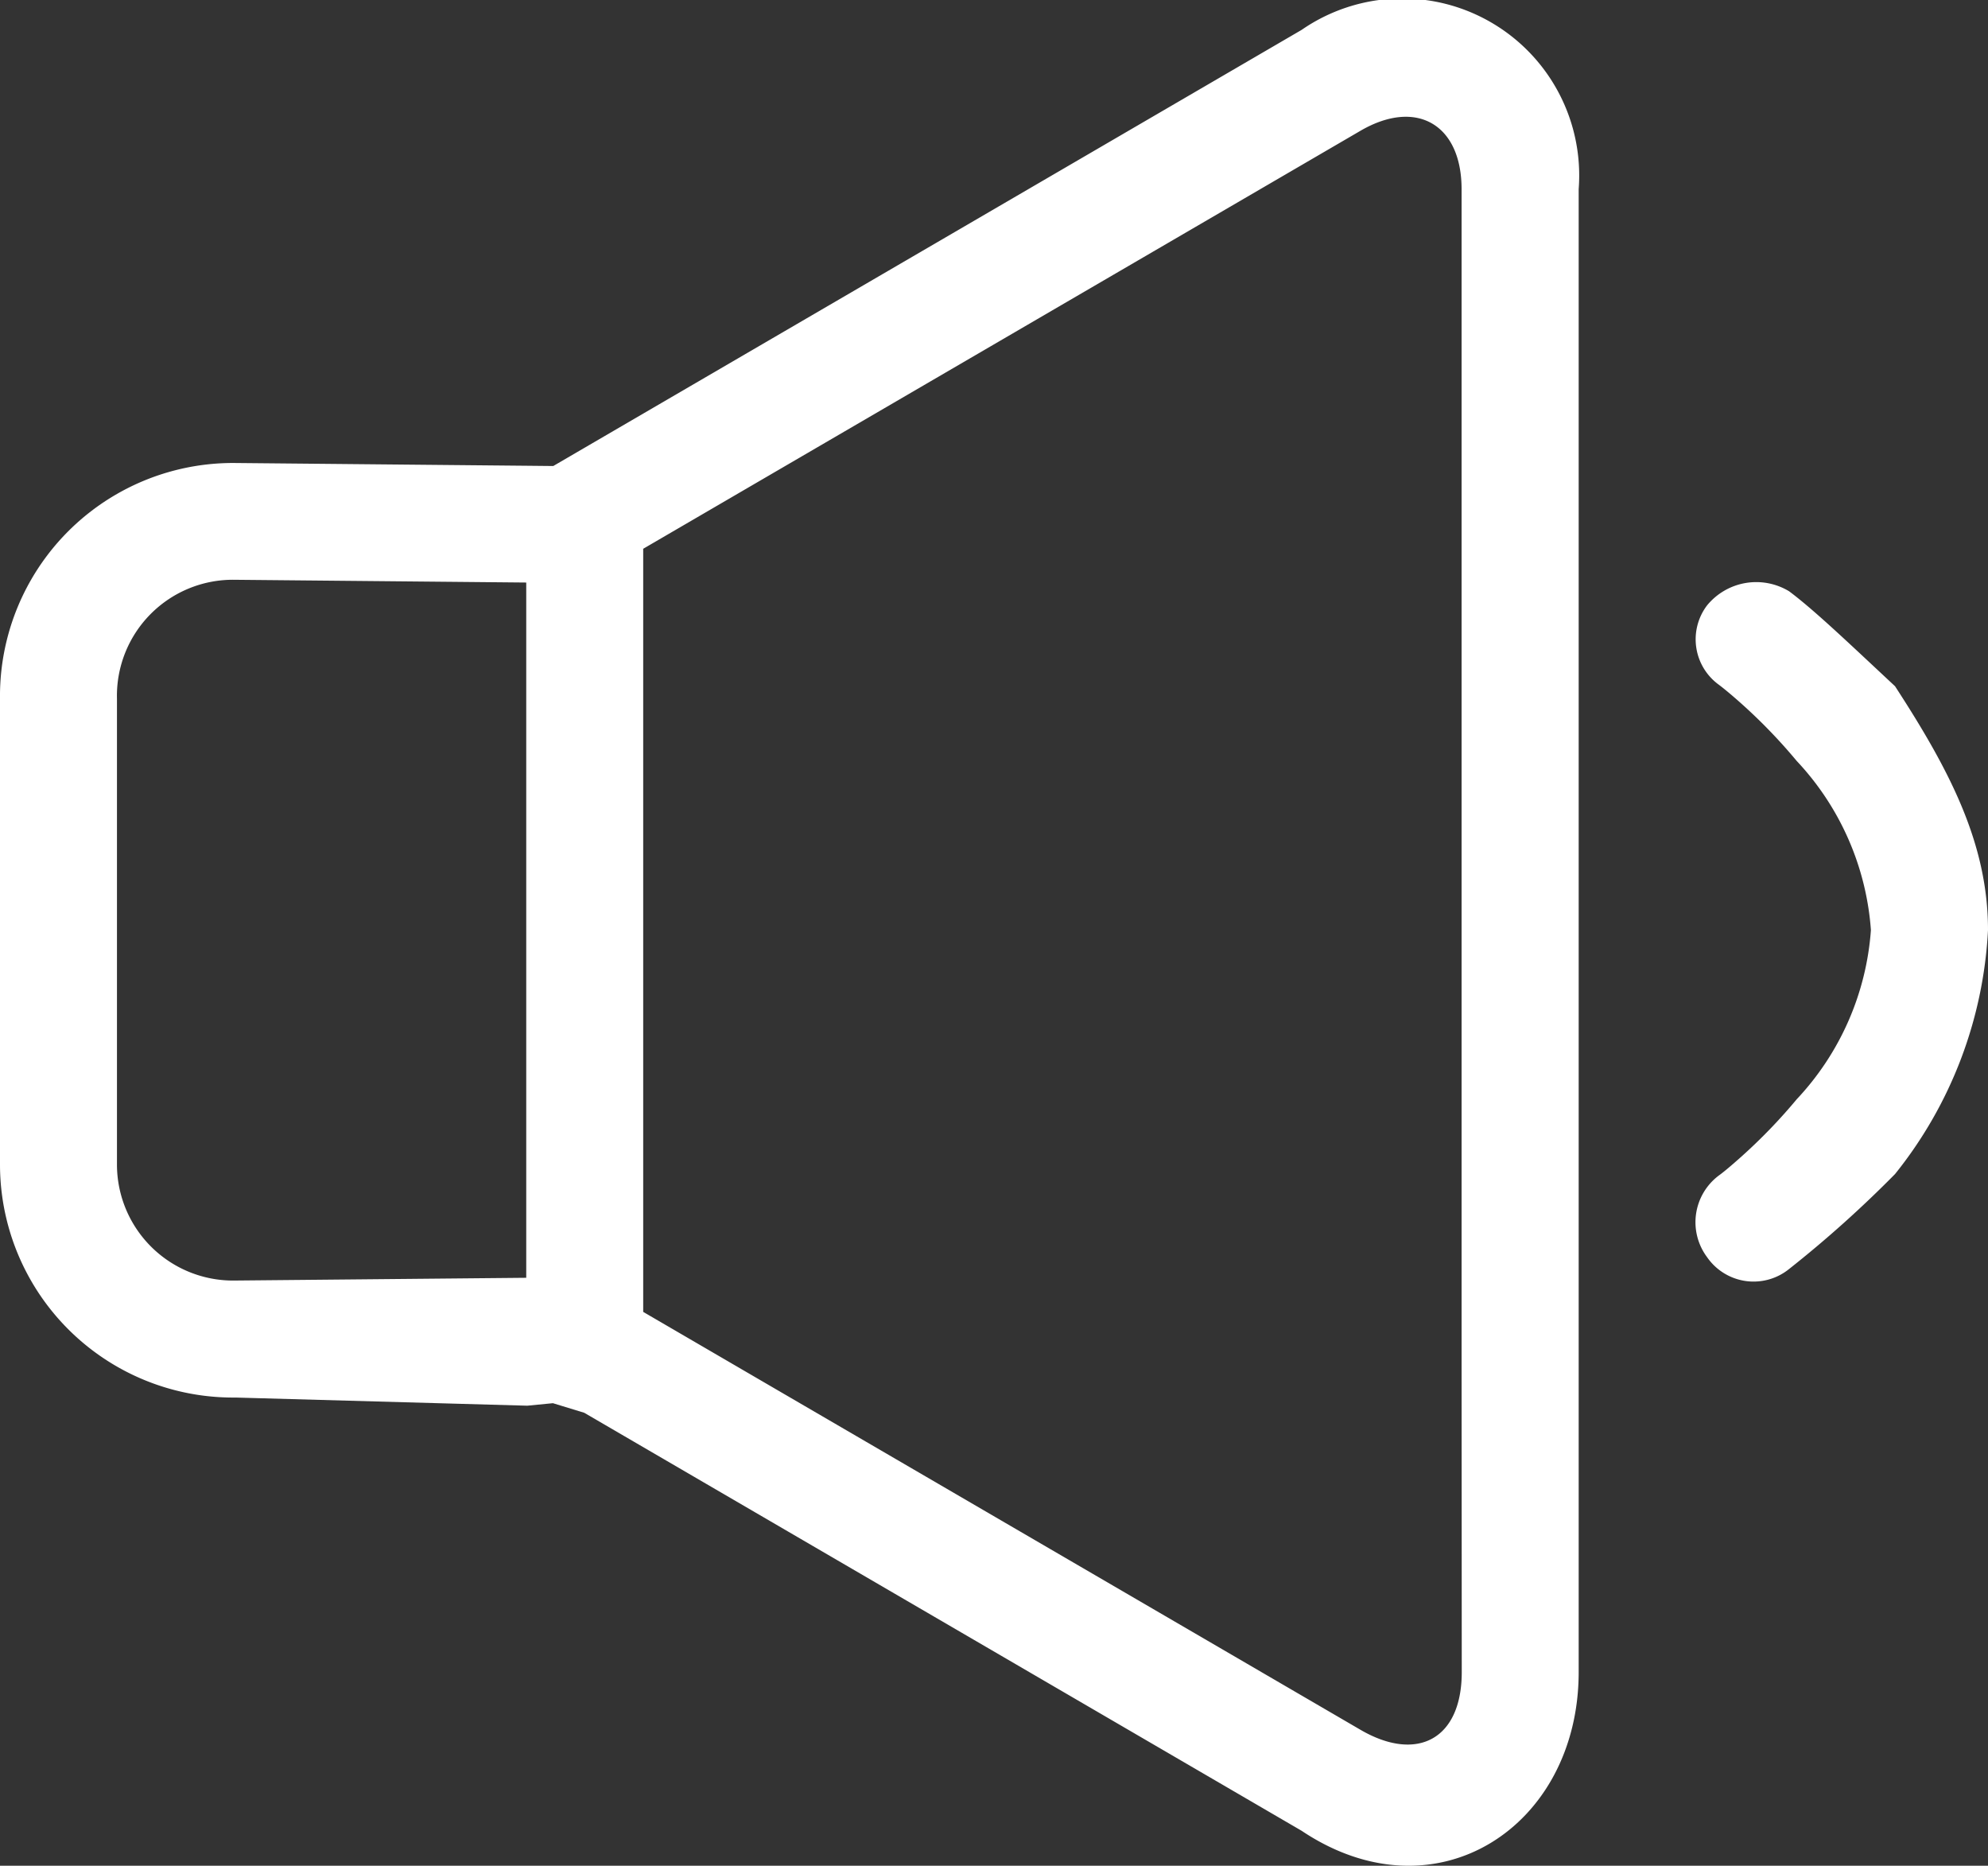 <svg xmlns="http://www.w3.org/2000/svg" width="46.062" height="43.219" viewbox="0 0 46.062 43.219"><rect width="100%" height="100%" fill="#333333" stroke="none"/><path d="M43.908 27.196a26.642 26.642 0 01-2.455 2.2 1.309 1.309 0 01-1.9-.275 1.352 1.352 0 01.276-1.894c.1-.071.286-.226.539-.453a12.555 12.555 0 001.26-1.308 6.39 6.39 0 001.721-3.921 6.39 6.39 0 00-1.721-3.92 12.555 12.555 0 00-1.26-1.308c-.253-.227-.444-.382-.539-.453a1.3 1.3 0 01-.276-1.841 1.473 1.473 0 011.9-.327c.587.437 1.425 1.24 2.455 2.2 1.263 1.943 2.154 3.643 2.154 5.647a9.816 9.816 0 01-2.154 5.653zM30.159 42.409l-16.622-9.683-.726-.222-.593.058-6.765-.189A5.4 5.4 0 010 26.985v-10.8a5.4 5.4 0 015.453-5.46l6.766.064.6.006.719-.419L30.159.692a4.1 4.1 0 016.419 3.69v34.349c.001 3.586-3.313 5.756-6.419 3.678zM12.193 13.494l-6.766-.064a2.688 2.688 0 00-2.717 2.754v10.8a2.69 2.69 0 002.717 2.679l6.766-.064zm21.672 18.047V4.383c0-1.505-1.05-2.107-2.344-1.353l-16.618 9.682v17.677l16.622 9.682c1.3.756 2.344.229 2.344-1.339z" fill="#fff" fill-rule="evenodd"/></svg>